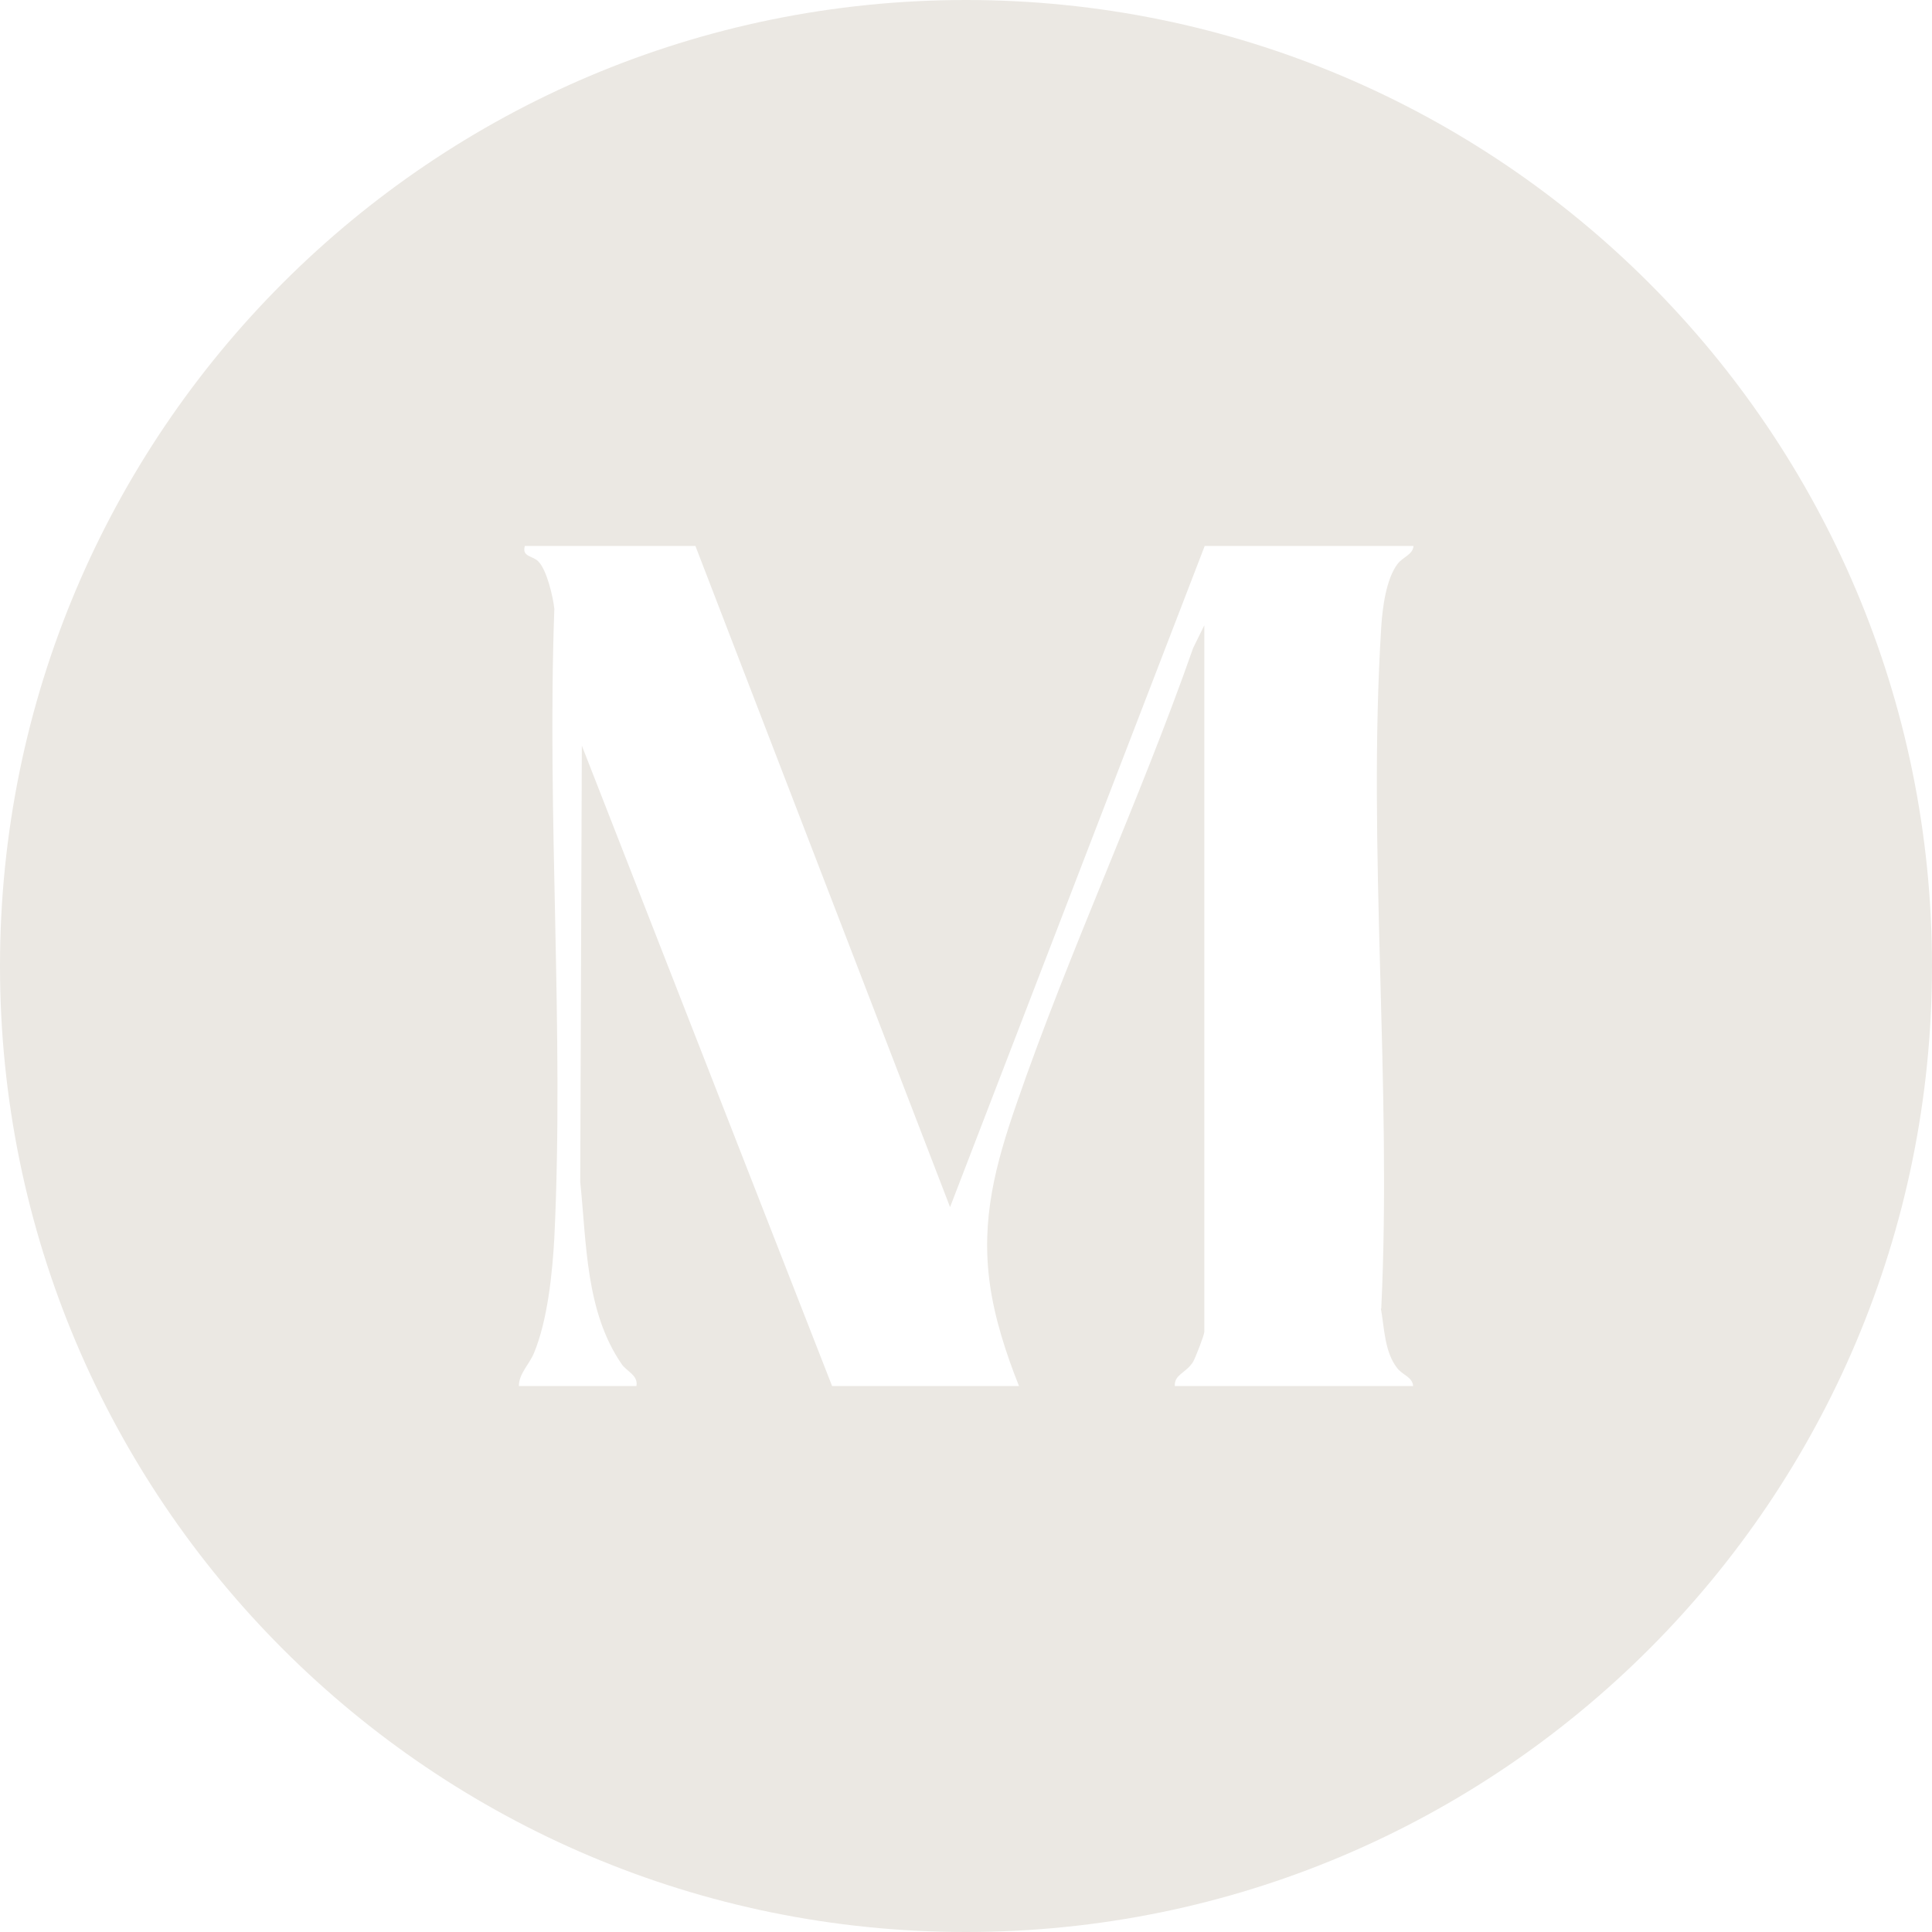 <?xml version="1.0" encoding="UTF-8"?>
<svg id="Camada_1" data-name="Camada 1" xmlns="http://www.w3.org/2000/svg" viewBox="0 0 48.48 48.48">
  <path d="M24.24,0C10.85,0,0,10.85,0,24.24s10.85,24.24,24.24,24.24,24.24-10.85,24.24-24.24S37.62,0,24.24,0ZM34.65,32.83c.09.5.09,1.09.41,1.5.14.18.38.22.4.45h-5.98c-.02-.29.29-.33.46-.61.06-.11.28-.67.28-.75V15.69l-.28.57c-1.35,3.85-3.1,7.58-4.43,11.43-.53,1.53-.9,2.9-.67,4.54.12.86.41,1.75.73,2.55h-4.69l-6.28-16.07-.04,10.95c.16,1.53.13,3.25,1.04,4.57.12.18.42.28.37.55h-2.95c0-.31.26-.54.38-.83.34-.82.46-1.99.51-2.89.25-5.19-.19-10.57,0-15.78-.03-.3-.19-.98-.4-1.19-.14-.15-.42-.11-.34-.39h4.28l6.39,16.59,6.39-16.59h5.24c-.02.22-.26.27-.4.45-.29.38-.38,1.11-.41,1.58-.35,5.57.27,11.5,0,17.11Z" style="fill: #ebe8e3;"/>
</svg>